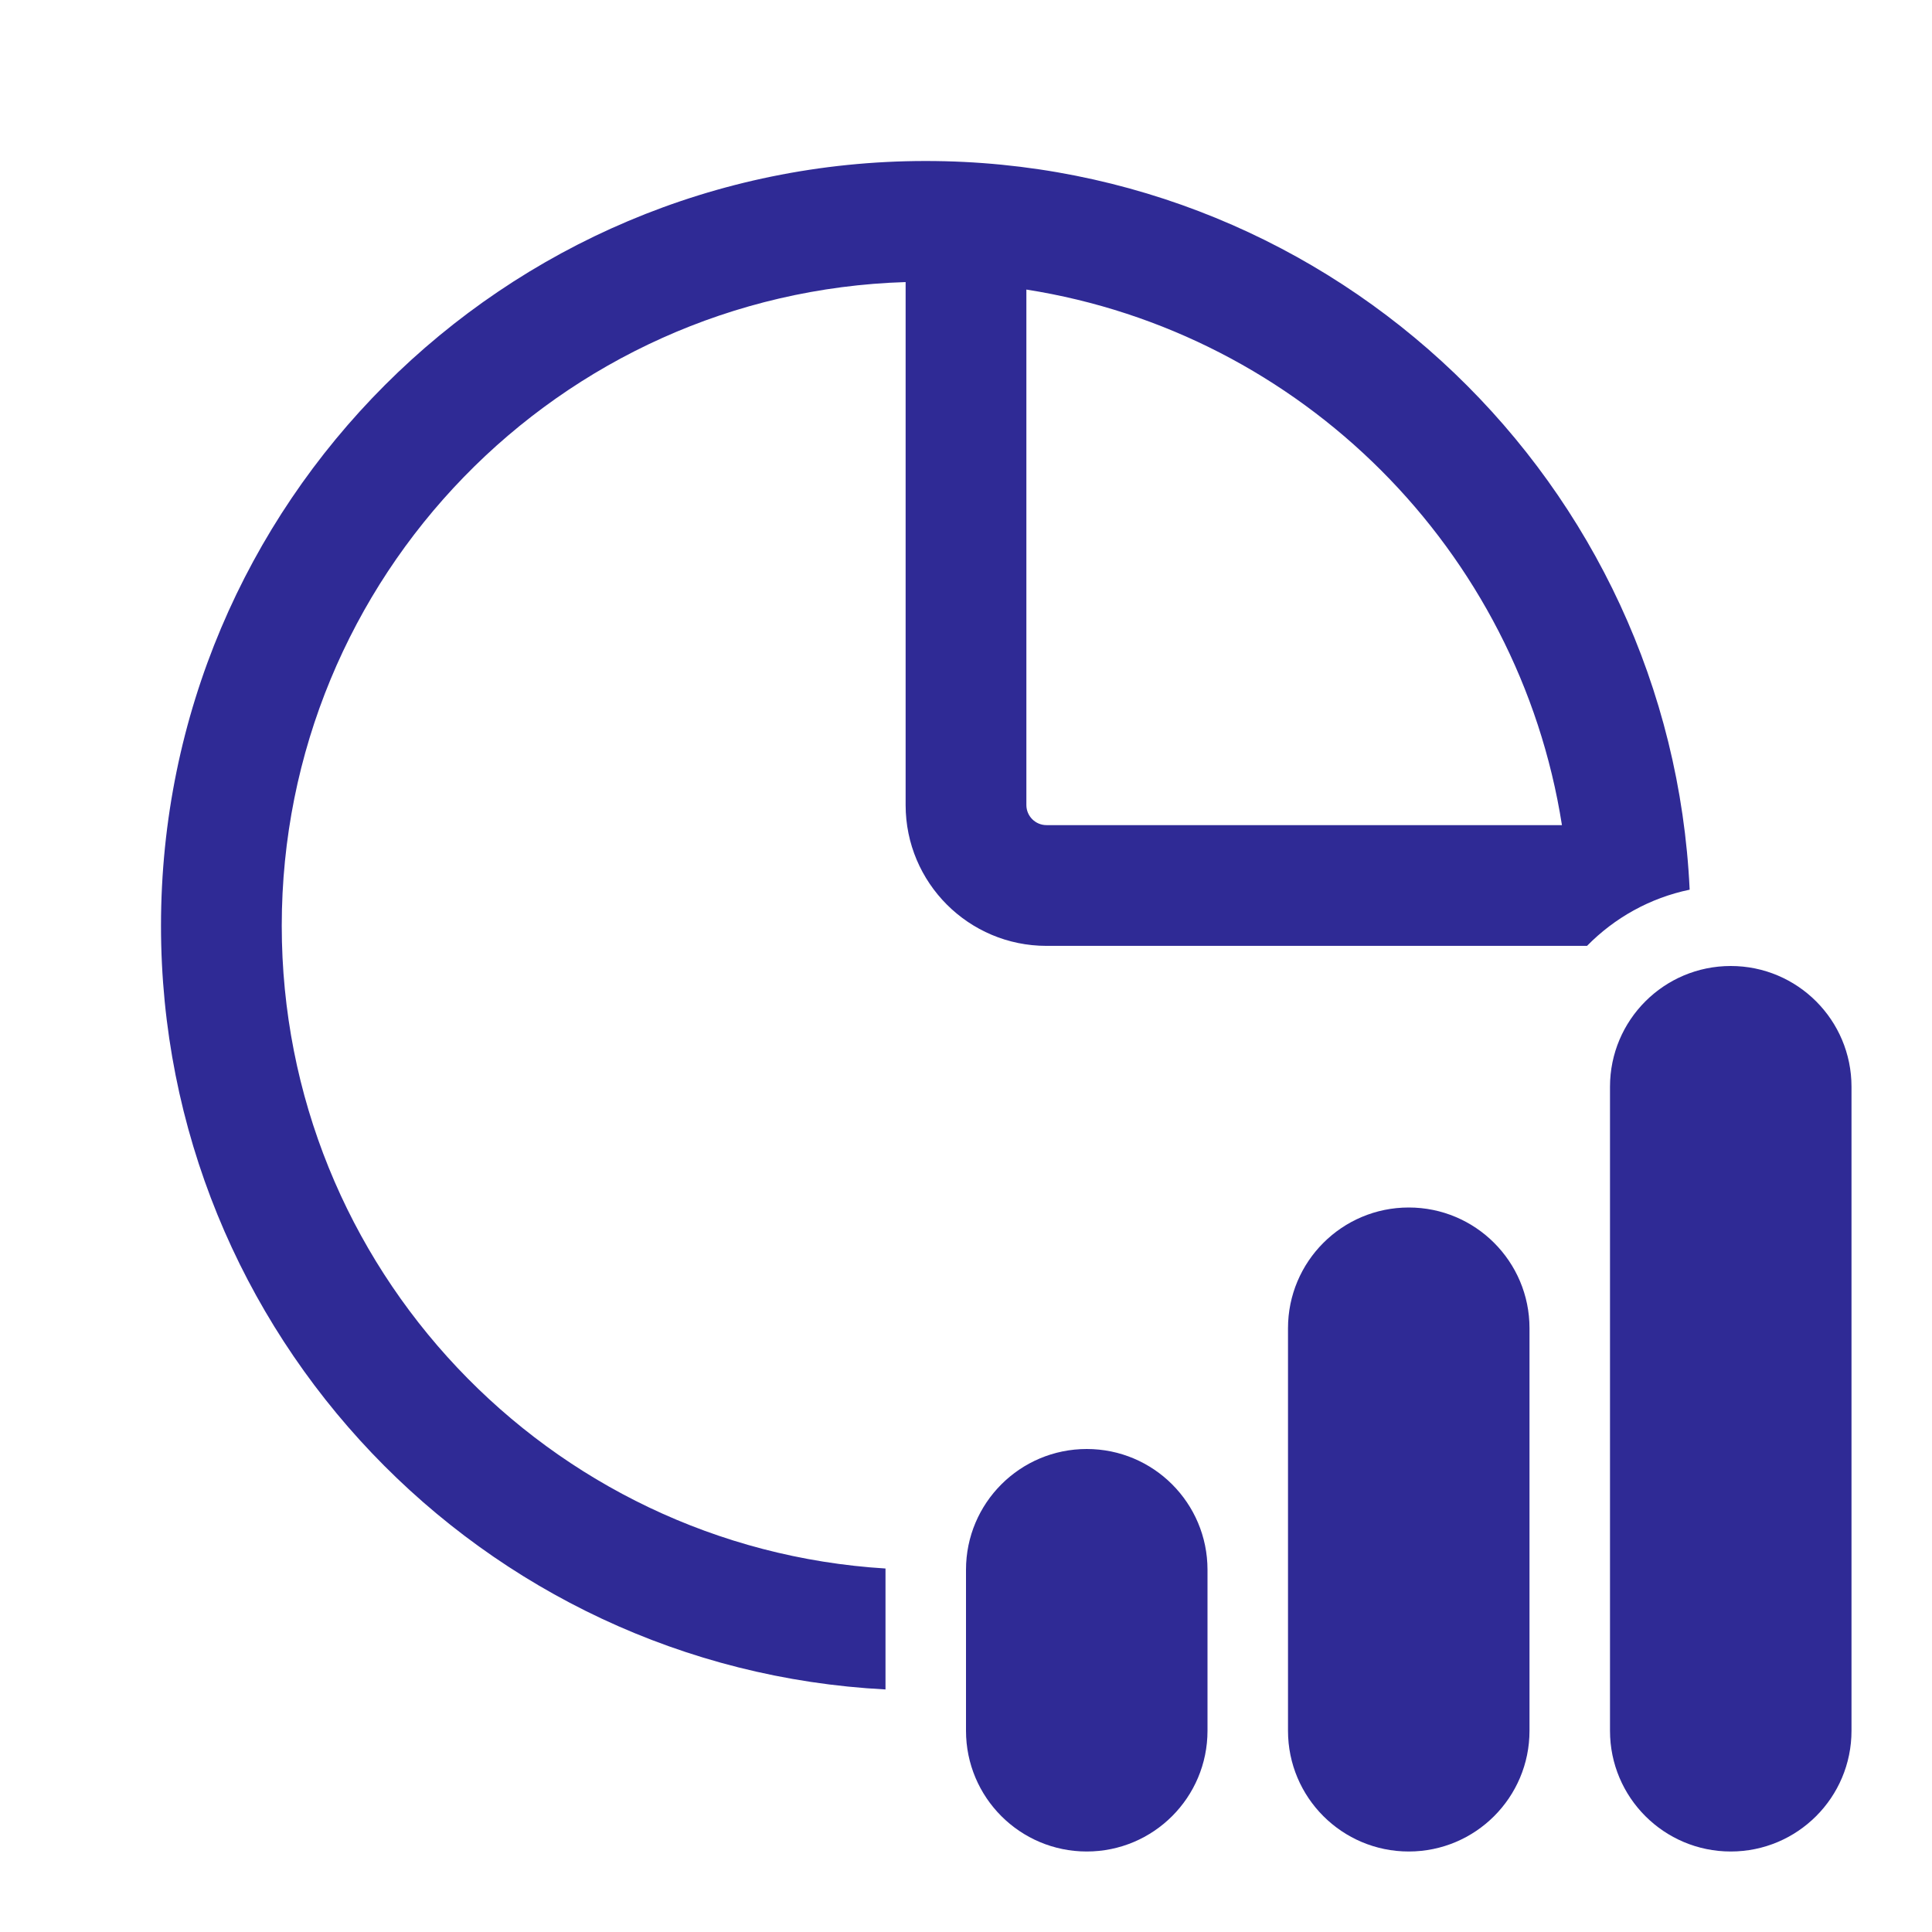 <svg width="48" height="48" viewBox="0 0 48 48" fill="none" xmlns="http://www.w3.org/2000/svg">
<path d="M26 23.5H39.429C40.11 22.806 40.991 22.309 41.979 22.104C41.512 12.027 33.193 4 23 4C12.507 4 4 12.507 4 23C4 33.158 11.971 41.454 22 41.974V39L22 38.969C13.629 38.453 7 31.501 7 23C7 14.331 13.895 7.272 22.5 7.008V20C22.5 21.933 24.067 23.5 26 23.5ZM26 20.5C25.724 20.5 25.5 20.276 25.5 20V7.194C32.334 8.267 37.733 13.665 38.806 20.5H26ZM43 24C41.343 24 40 25.343 40 27V43C40 44.657 41.343 46 43 46C44.657 46 46 44.657 46 43V27C46 25.343 44.657 24 43 24ZM27 36C25.343 36 24 37.343 24 39V43C24 44.657 25.343 46 27 46C28.657 46 30 44.657 30 43V39C30 37.343 28.657 36 27 36ZM32 33C32 31.343 33.343 30 35 30C36.657 30 38 31.343 38 33V43C38 44.657 36.657 46 35 46C33.343 46 32 44.657 32 43V33Z" fill="#2F2A95"/>
</svg>
